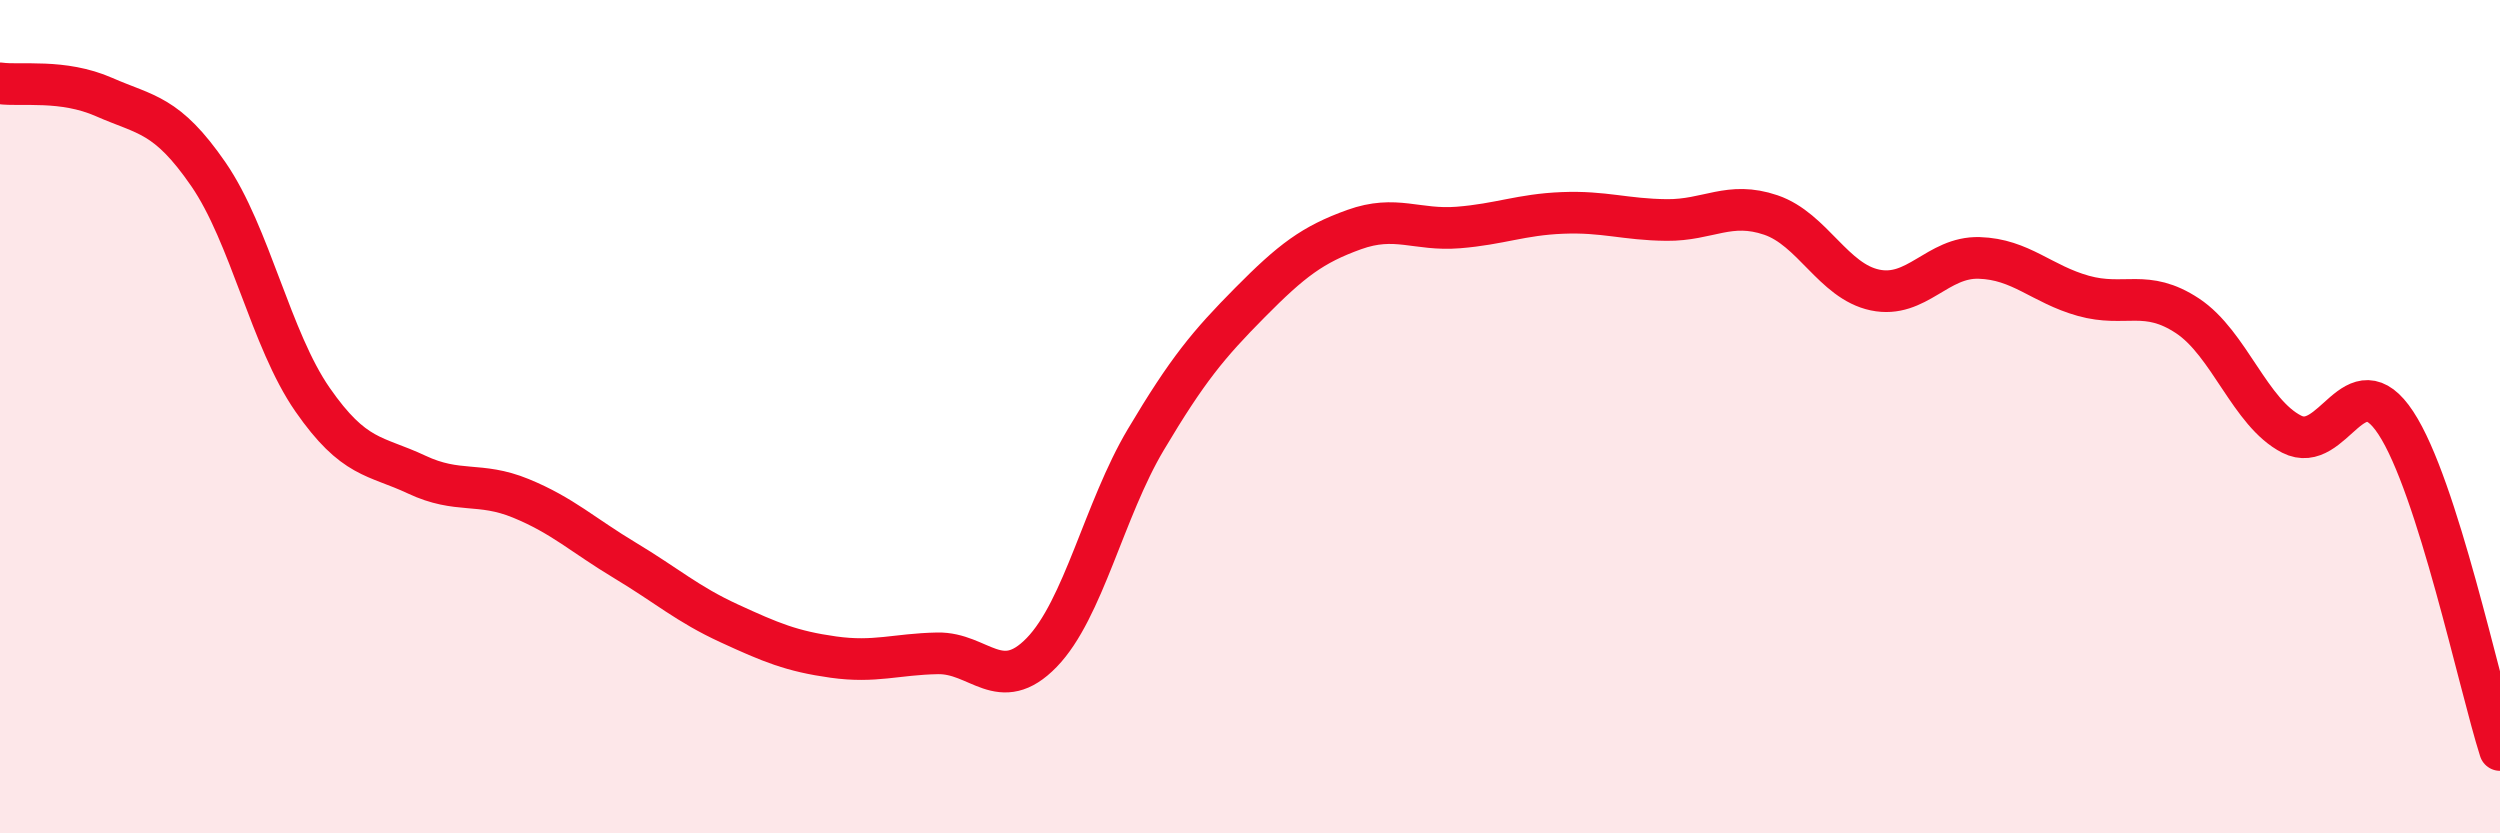 
    <svg width="60" height="20" viewBox="0 0 60 20" xmlns="http://www.w3.org/2000/svg">
      <path
        d="M 0,2 C 0.5,2.07 1.5,1.89 2.5,2.33 C 3.5,2.77 4,2.73 5,4.18 C 6,5.63 6.5,8.15 7.5,9.59 C 8.5,11.03 9,10.92 10,11.39 C 11,11.86 11.5,11.55 12.5,11.96 C 13.5,12.37 14,12.85 15,13.45 C 16,14.05 16.5,14.5 17.5,14.96 C 18.5,15.42 19,15.63 20,15.77 C 21,15.91 21.5,15.7 22.5,15.68 C 23.5,15.66 24,16.69 25,15.66 C 26,14.63 26.5,12.23 27.5,10.55 C 28.5,8.87 29,8.27 30,7.26 C 31,6.25 31.5,5.87 32.5,5.51 C 33.5,5.15 34,5.54 35,5.46 C 36,5.38 36.5,5.15 37.5,5.11 C 38.5,5.07 39,5.27 40,5.28 C 41,5.29 41.5,4.82 42.5,5.16 C 43.5,5.5 44,6.75 45,6.96 C 46,7.17 46.5,6.16 47.5,6.19 C 48.5,6.22 49,6.82 50,7.1 C 51,7.38 51.5,6.92 52.5,7.58 C 53.5,8.24 54,9.91 55,10.42 C 56,10.93 56.5,8.63 57.5,10.15 C 58.5,11.67 59.5,16.43 60,18L60 20L0 20Z"
        fill="#EB0A25"
        opacity="0.1"
        stroke-linecap="round"
        stroke-linejoin="round"
      />
      <path
        d="M 0,2 C 0.5,2.07 1.5,1.89 2.5,2.33 C 3.5,2.77 4,2.73 5,4.18 C 6,5.63 6.5,8.15 7.5,9.59 C 8.5,11.03 9,10.92 10,11.39 C 11,11.86 11.5,11.55 12.5,11.96 C 13.5,12.37 14,12.85 15,13.45 C 16,14.05 16.5,14.5 17.5,14.96 C 18.5,15.42 19,15.63 20,15.77 C 21,15.91 21.5,15.7 22.5,15.68 C 23.5,15.66 24,16.69 25,15.66 C 26,14.63 26.5,12.23 27.5,10.55 C 28.5,8.87 29,8.27 30,7.26 C 31,6.25 31.5,5.87 32.5,5.51 C 33.5,5.15 34,5.54 35,5.46 C 36,5.38 36.5,5.15 37.5,5.11 C 38.5,5.07 39,5.27 40,5.28 C 41,5.29 41.5,4.82 42.5,5.16 C 43.5,5.5 44,6.75 45,6.96 C 46,7.17 46.5,6.16 47.5,6.19 C 48.5,6.22 49,6.82 50,7.1 C 51,7.38 51.5,6.92 52.5,7.58 C 53.5,8.24 54,9.91 55,10.42 C 56,10.93 56.5,8.63 57.5,10.15 C 58.5,11.67 59.5,16.43 60,18"
        stroke="#EB0A25"
        stroke-width="1"
        fill="none"
        stroke-linecap="round"
        stroke-linejoin="round"
      />
    </svg>
  